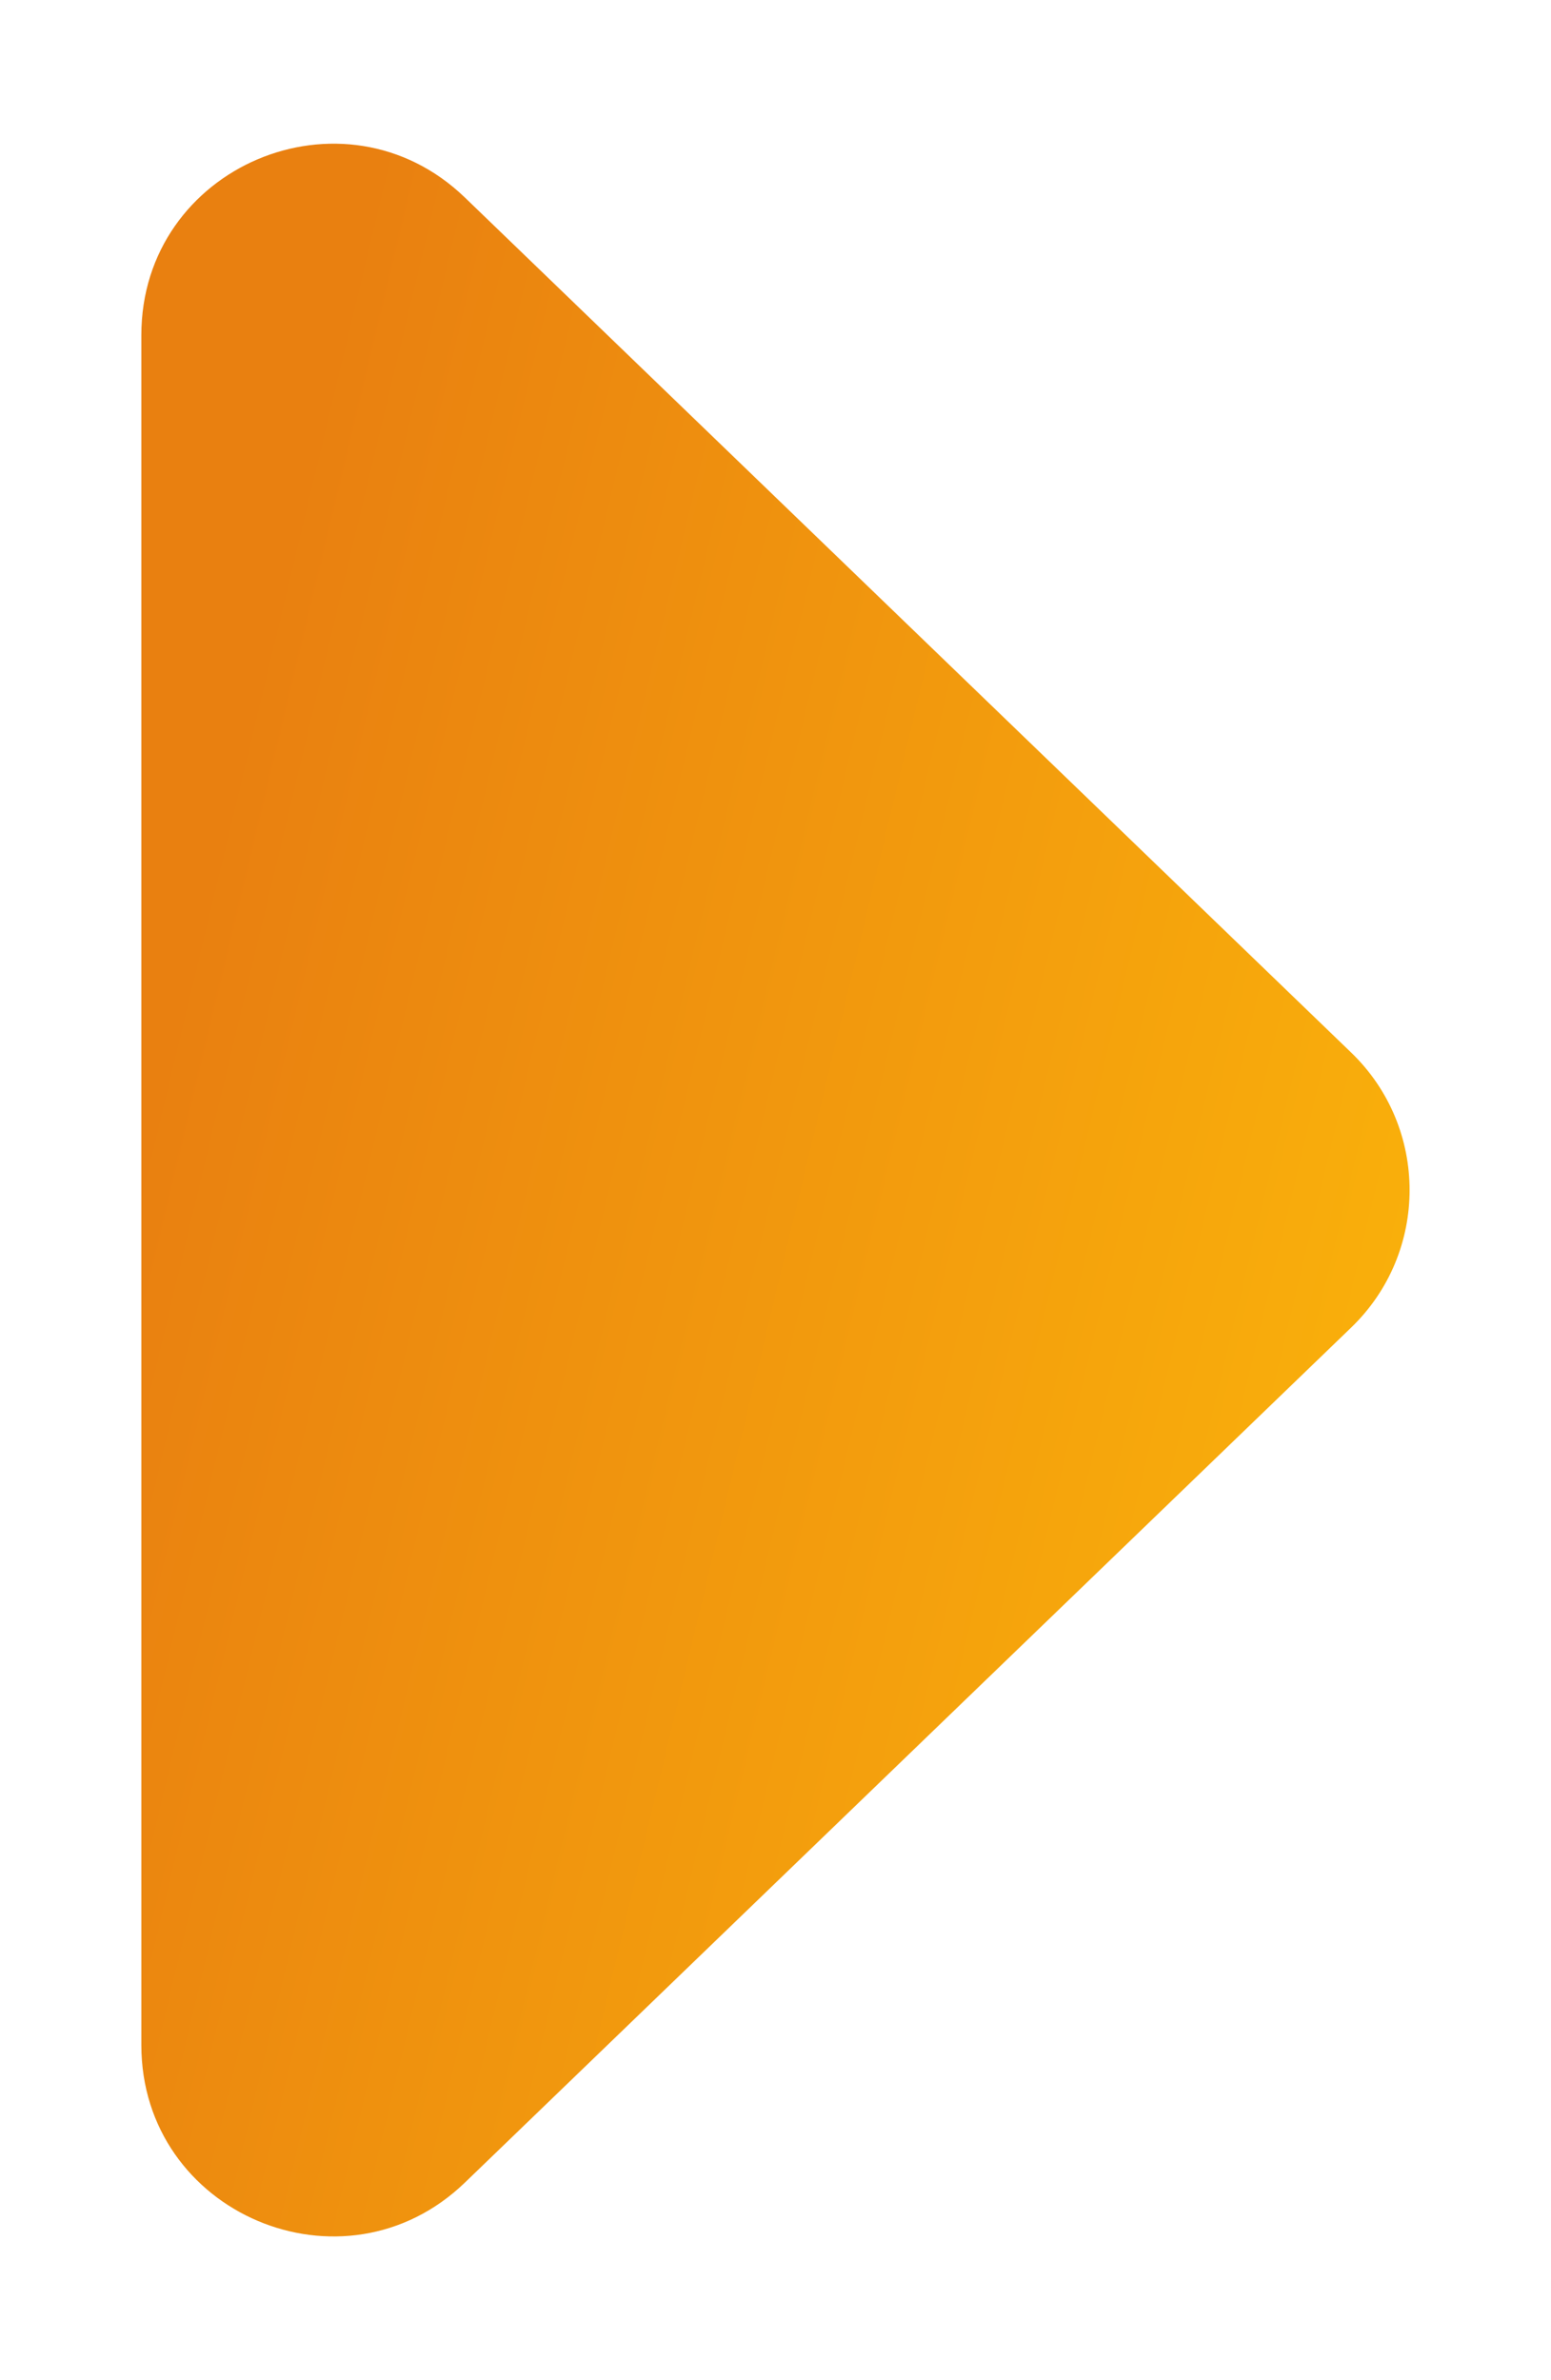 <svg width="406" height="623" viewBox="0 0 406 623" fill="none" xmlns="http://www.w3.org/2000/svg">
<g filter="url(#filter0_d_5_3040)">
<path d="M120.714 556.277C88.966 586.904 36 564.405 36 520.292V72.708C36 28.595 88.966 6.096 120.714 36.723L352.698 260.515C373.079 280.176 373.079 312.824 352.698 332.485L120.714 556.277Z" fill="url(#paint0_linear_5_3040)"/>
</g>
<defs>
<filter id="filter0_d_5_3040" x="0" y="0.608" width="405.983" height="621.783" filterUnits="userSpaceOnUse" color-interpolation-filters="sRGB">
<feFlood flood-opacity="0" result="BackgroundImageFix"/>
<feColorMatrix in="SourceAlpha" type="matrix" values="0 0 0 0 0 0 0 0 0 0 0 0 0 0 0 0 0 0 127 0" result="hardAlpha"/>
<feOffset dx="1" dy="15"/>
<feGaussianBlur stdDeviation="18.5"/>
<feComposite in2="hardAlpha" operator="out"/>
<feColorMatrix type="matrix" values="0 0 0 0 0.829 0 0 0 0 0.831 0 0 0 0 0.85 0 0 0 0.66 0"/>
<feBlend mode="normal" in2="BackgroundImageFix" result="effect1_dropShadow_5_3040"/>
<feBlend mode="normal" in="SourceGraphic" in2="effect1_dropShadow_5_3040" result="shape"/>
</filter>
<linearGradient id="paint0_linear_5_3040" x1="54.794" y1="205.581" x2="386.818" y2="285.083" gradientUnits="userSpaceOnUse">
<stop stop-color="#E98010"/>
<stop offset="1" stop-color="#FAB10B"/>
</linearGradient>
</defs>
</svg>
